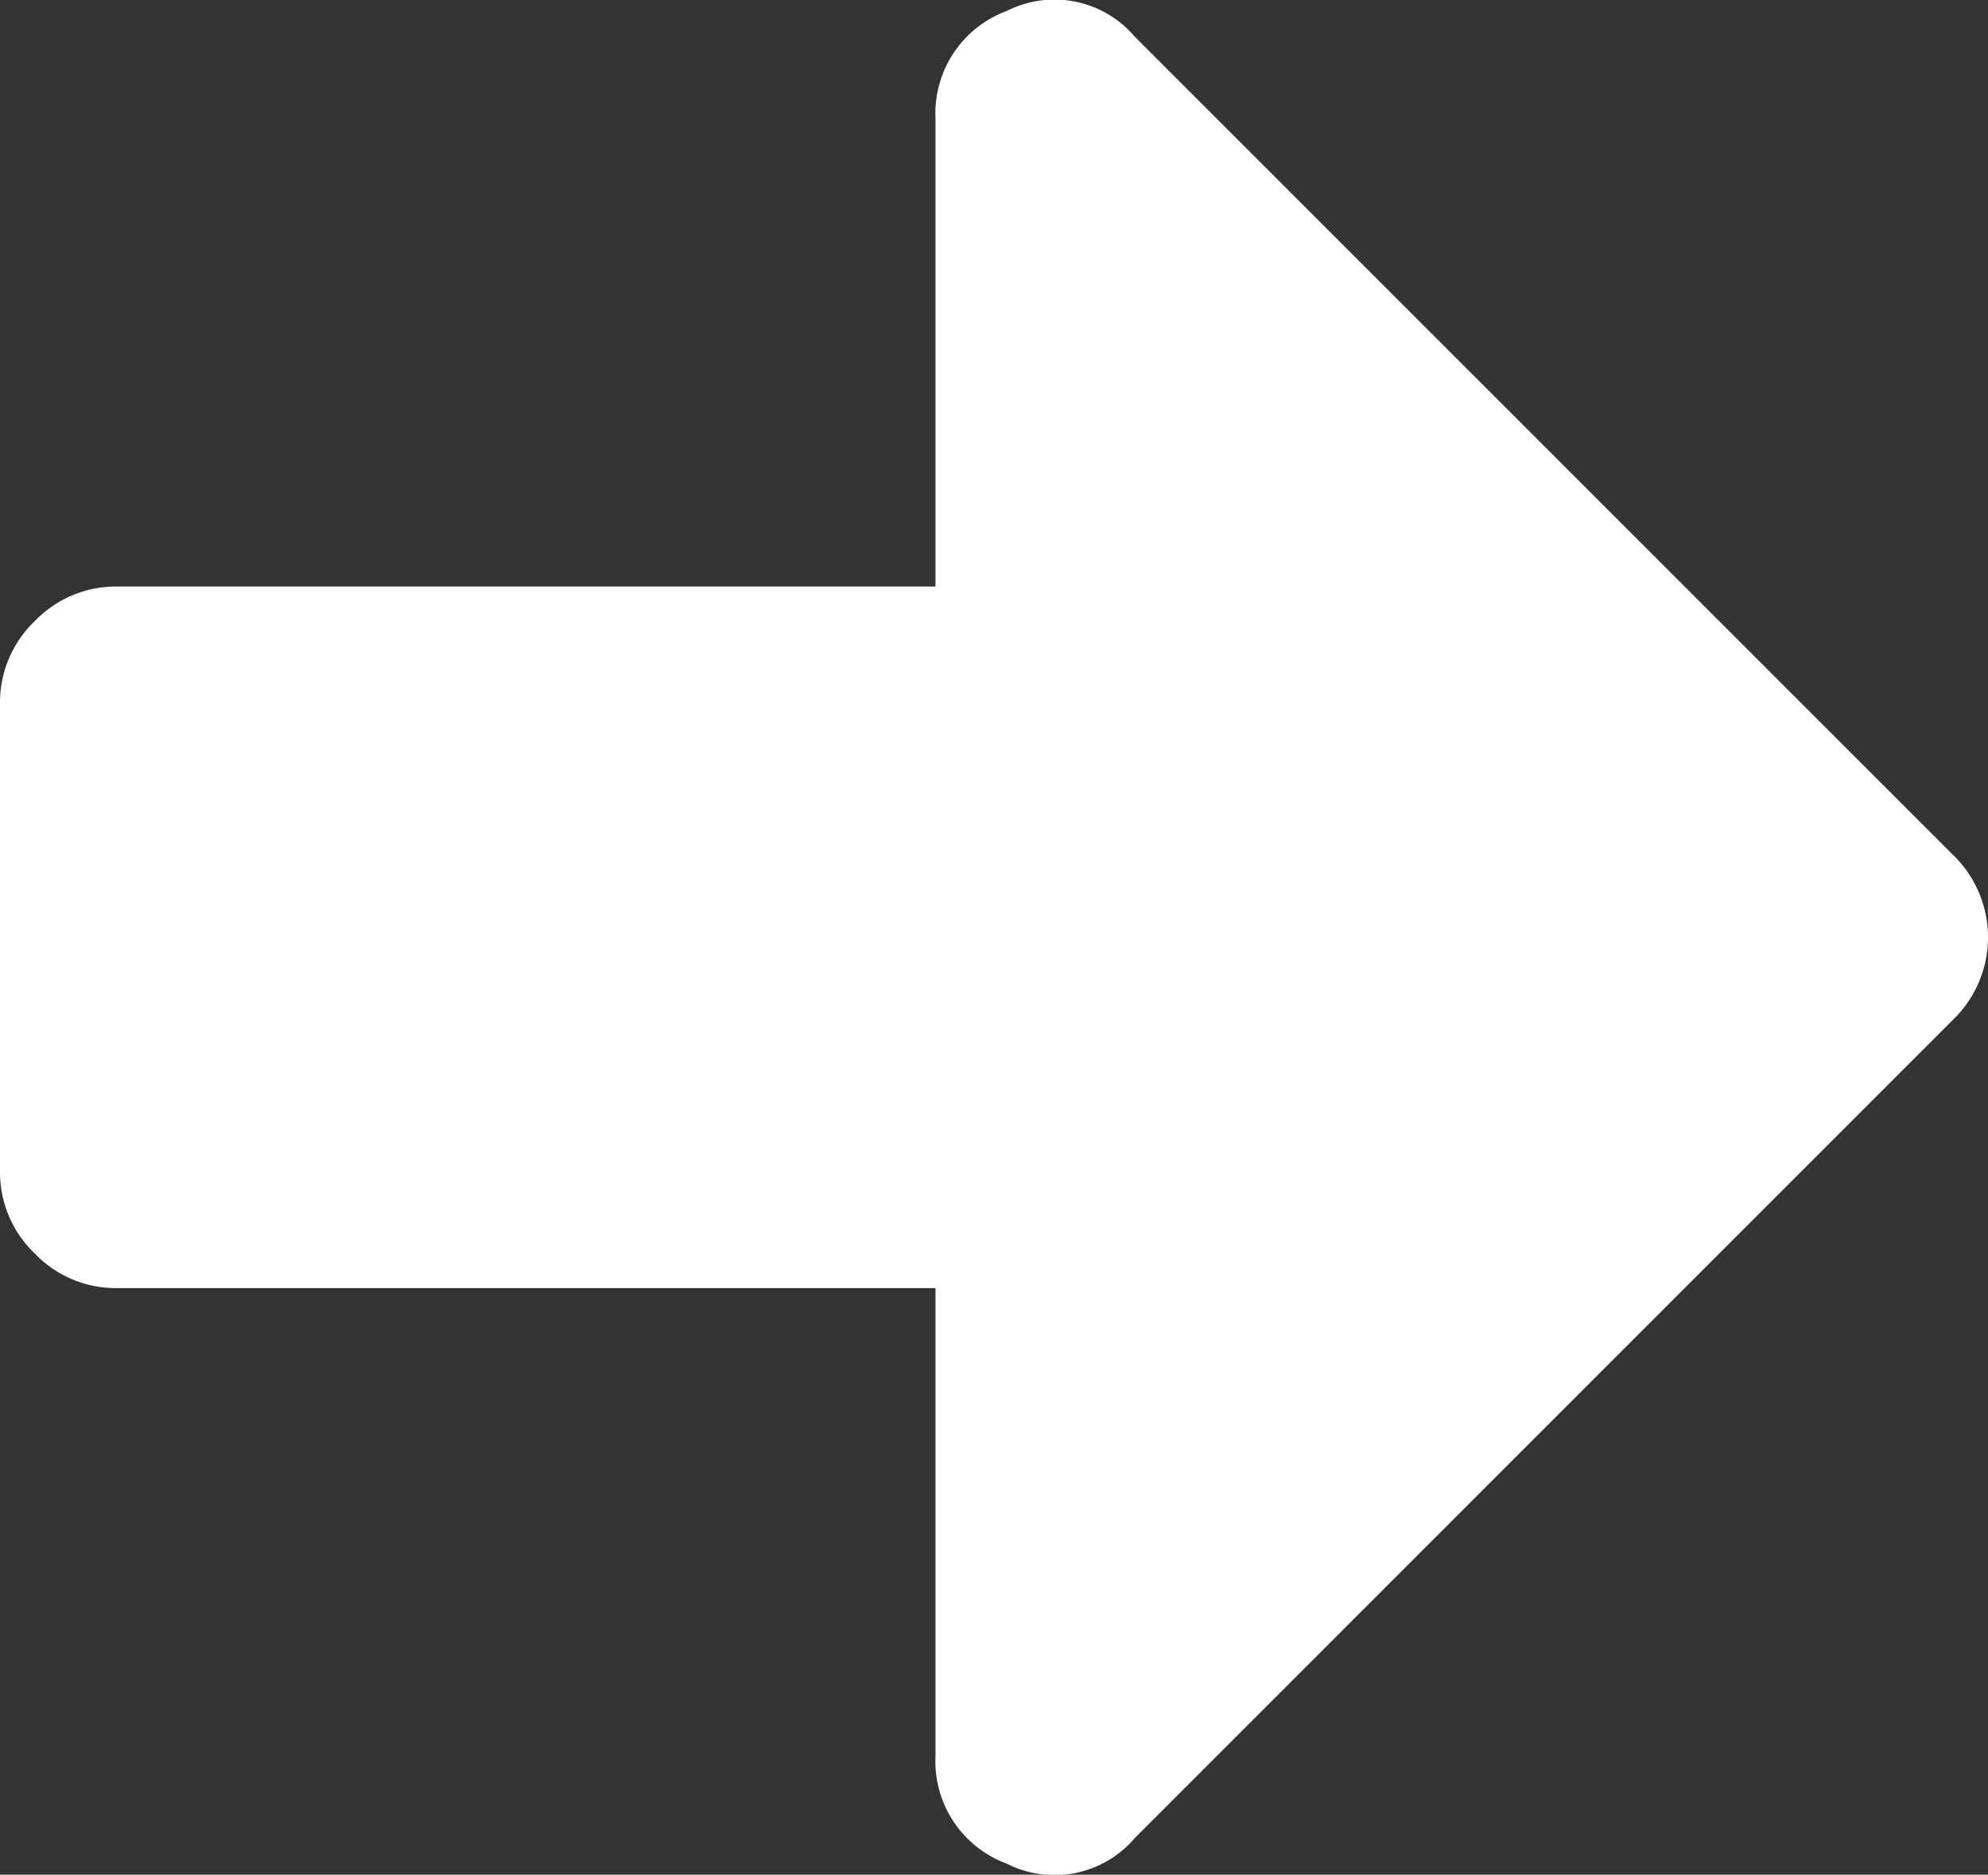 <svg xmlns="http://www.w3.org/2000/svg" viewBox="0 0 30.091 28.377"><rect x="0" y="0" width="30.091" height="28.377" fill="#333333" stroke="none"/><defs><style>.a{fill:#fff;}</style></defs><title>arrow-right-white</title><path class="a" d="M29.565,15.432a1.734,1.734,0,0,0,0-2.488L17.175.554A1.596,1.596,0,0,0,15.239.166a1.652,1.652,0,0,0-1.079,1.631V8.878H1.77a1.704,1.704,0,0,0-1.245.525A1.704,1.704,0,0,0,0,10.649v7.079a1.701,1.701,0,0,0,.525,1.245,1.697,1.697,0,0,0,1.245.525H14.16v7.081a1.652,1.652,0,0,0,1.079,1.631,1.595,1.595,0,0,0,1.936-.386Zm0,0"/></svg>